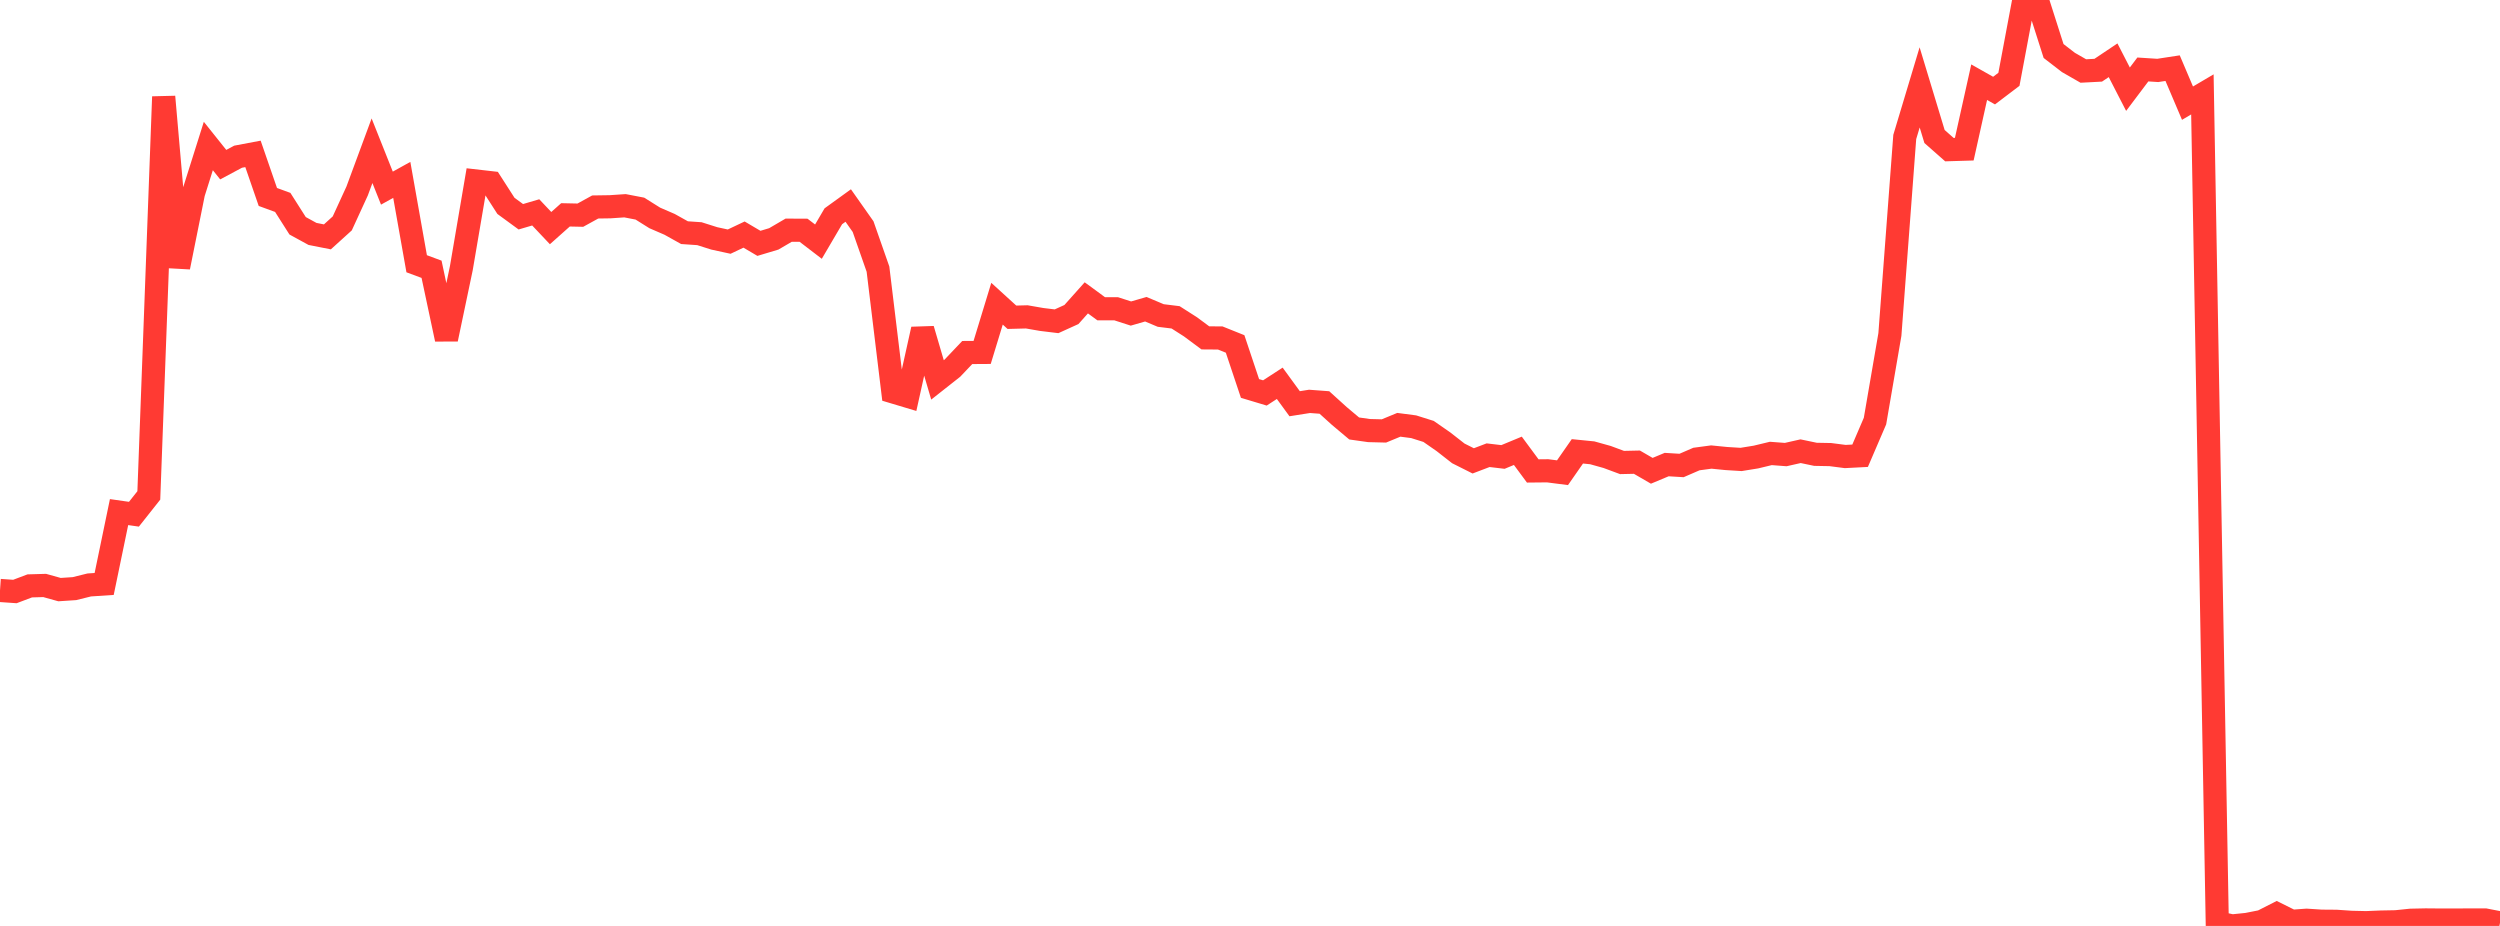 <?xml version="1.0" standalone="no"?>
<!DOCTYPE svg PUBLIC "-//W3C//DTD SVG 1.1//EN" "http://www.w3.org/Graphics/SVG/1.1/DTD/svg11.dtd">

<svg width="135" height="50" viewBox="0 0 135 50" preserveAspectRatio="none" 
  xmlns="http://www.w3.org/2000/svg"
  xmlns:xlink="http://www.w3.org/1999/xlink">


<polyline points="0.0, 31.885 0.804, 31.941 1.607, 31.638 2.411, 31.615 3.214, 31.839 4.018, 31.786 4.821, 31.587 5.625, 31.534 6.429, 27.653 7.232, 27.768 8.036, 26.753 8.839, 5.224 9.643, 14.427 10.446, 10.433 11.25, 7.884 12.054, 8.891 12.857, 8.462 13.661, 8.31 14.464, 10.636 15.268, 10.93 16.071, 12.192 16.875, 12.632 17.679, 12.791 18.482, 12.064 19.286, 10.312 20.089, 8.14 20.893, 10.159 21.696, 9.713 22.5, 14.242 23.304, 14.541 24.107, 18.315 24.911, 14.485 25.714, 9.775 26.518, 9.867 27.321, 11.117 28.125, 11.705 28.929, 11.468 29.732, 12.318 30.536, 11.602 31.339, 11.619 32.143, 11.177 32.946, 11.165 33.75, 11.11 34.554, 11.265 35.357, 11.768 36.161, 12.116 36.964, 12.564 37.768, 12.619 38.571, 12.873 39.375, 13.048 40.179, 12.667 40.982, 13.141 41.786, 12.899 42.589, 12.43 43.393, 12.434 44.196, 13.049 45.0, 11.679 45.804, 11.098 46.607, 12.238 47.411, 14.533 48.214, 21.159 49.018, 21.4 49.821, 17.778 50.625, 20.515 51.429, 19.881 52.232, 19.036 53.036, 19.031 53.839, 16.4 54.643, 17.132 55.446, 17.111 56.25, 17.251 57.054, 17.349 57.857, 16.984 58.661, 16.084 59.464, 16.673 60.268, 16.672 61.071, 16.931 61.875, 16.698 62.679, 17.037 63.482, 17.136 64.286, 17.649 65.089, 18.245 65.893, 18.251 66.696, 18.573 67.5, 20.977 68.304, 21.219 69.107, 20.698 69.911, 21.801 70.714, 21.674 71.518, 21.734 72.321, 22.461 73.125, 23.137 73.929, 23.251 74.732, 23.271 75.536, 22.939 76.339, 23.044 77.143, 23.297 77.946, 23.855 78.75, 24.483 79.554, 24.887 80.357, 24.581 81.161, 24.676 81.964, 24.343 82.768, 25.431 83.571, 25.423 84.375, 25.527 85.179, 24.372 85.982, 24.452 86.786, 24.677 87.589, 24.975 88.393, 24.957 89.196, 25.423 90.0, 25.087 90.804, 25.136 91.607, 24.788 92.411, 24.68 93.214, 24.76 94.018, 24.81 94.821, 24.68 95.625, 24.486 96.429, 24.547 97.232, 24.365 98.036, 24.533 98.839, 24.548 99.643, 24.652 100.446, 24.61 101.25, 22.738 102.054, 18.062 102.857, 7.395 103.661, 4.719 104.464, 7.371 105.268, 8.08 106.071, 8.056 106.875, 4.438 107.679, 4.892 108.482, 4.283 109.286, 0.0 110.089, 0.234 110.893, 2.754 111.696, 3.373 112.5, 3.834 113.304, 3.792 114.107, 3.254 114.911, 4.817 115.714, 3.751 116.518, 3.803 117.321, 3.68 118.125, 5.571 118.929, 5.097 119.732, 49.824 120.536, 50.0 121.339, 49.918 122.143, 49.759 122.946, 49.351 123.75, 49.75 124.554, 49.692 125.357, 49.744 126.161, 49.75 126.964, 49.805 127.768, 49.824 128.571, 49.791 129.375, 49.776 130.179, 49.693 130.982, 49.676 131.786, 49.683 132.589, 49.682 133.393, 49.679 134.196, 49.678 135.0, 49.835" fill="none" stroke="#ff3a33" stroke-width="1.25"/>

</svg>